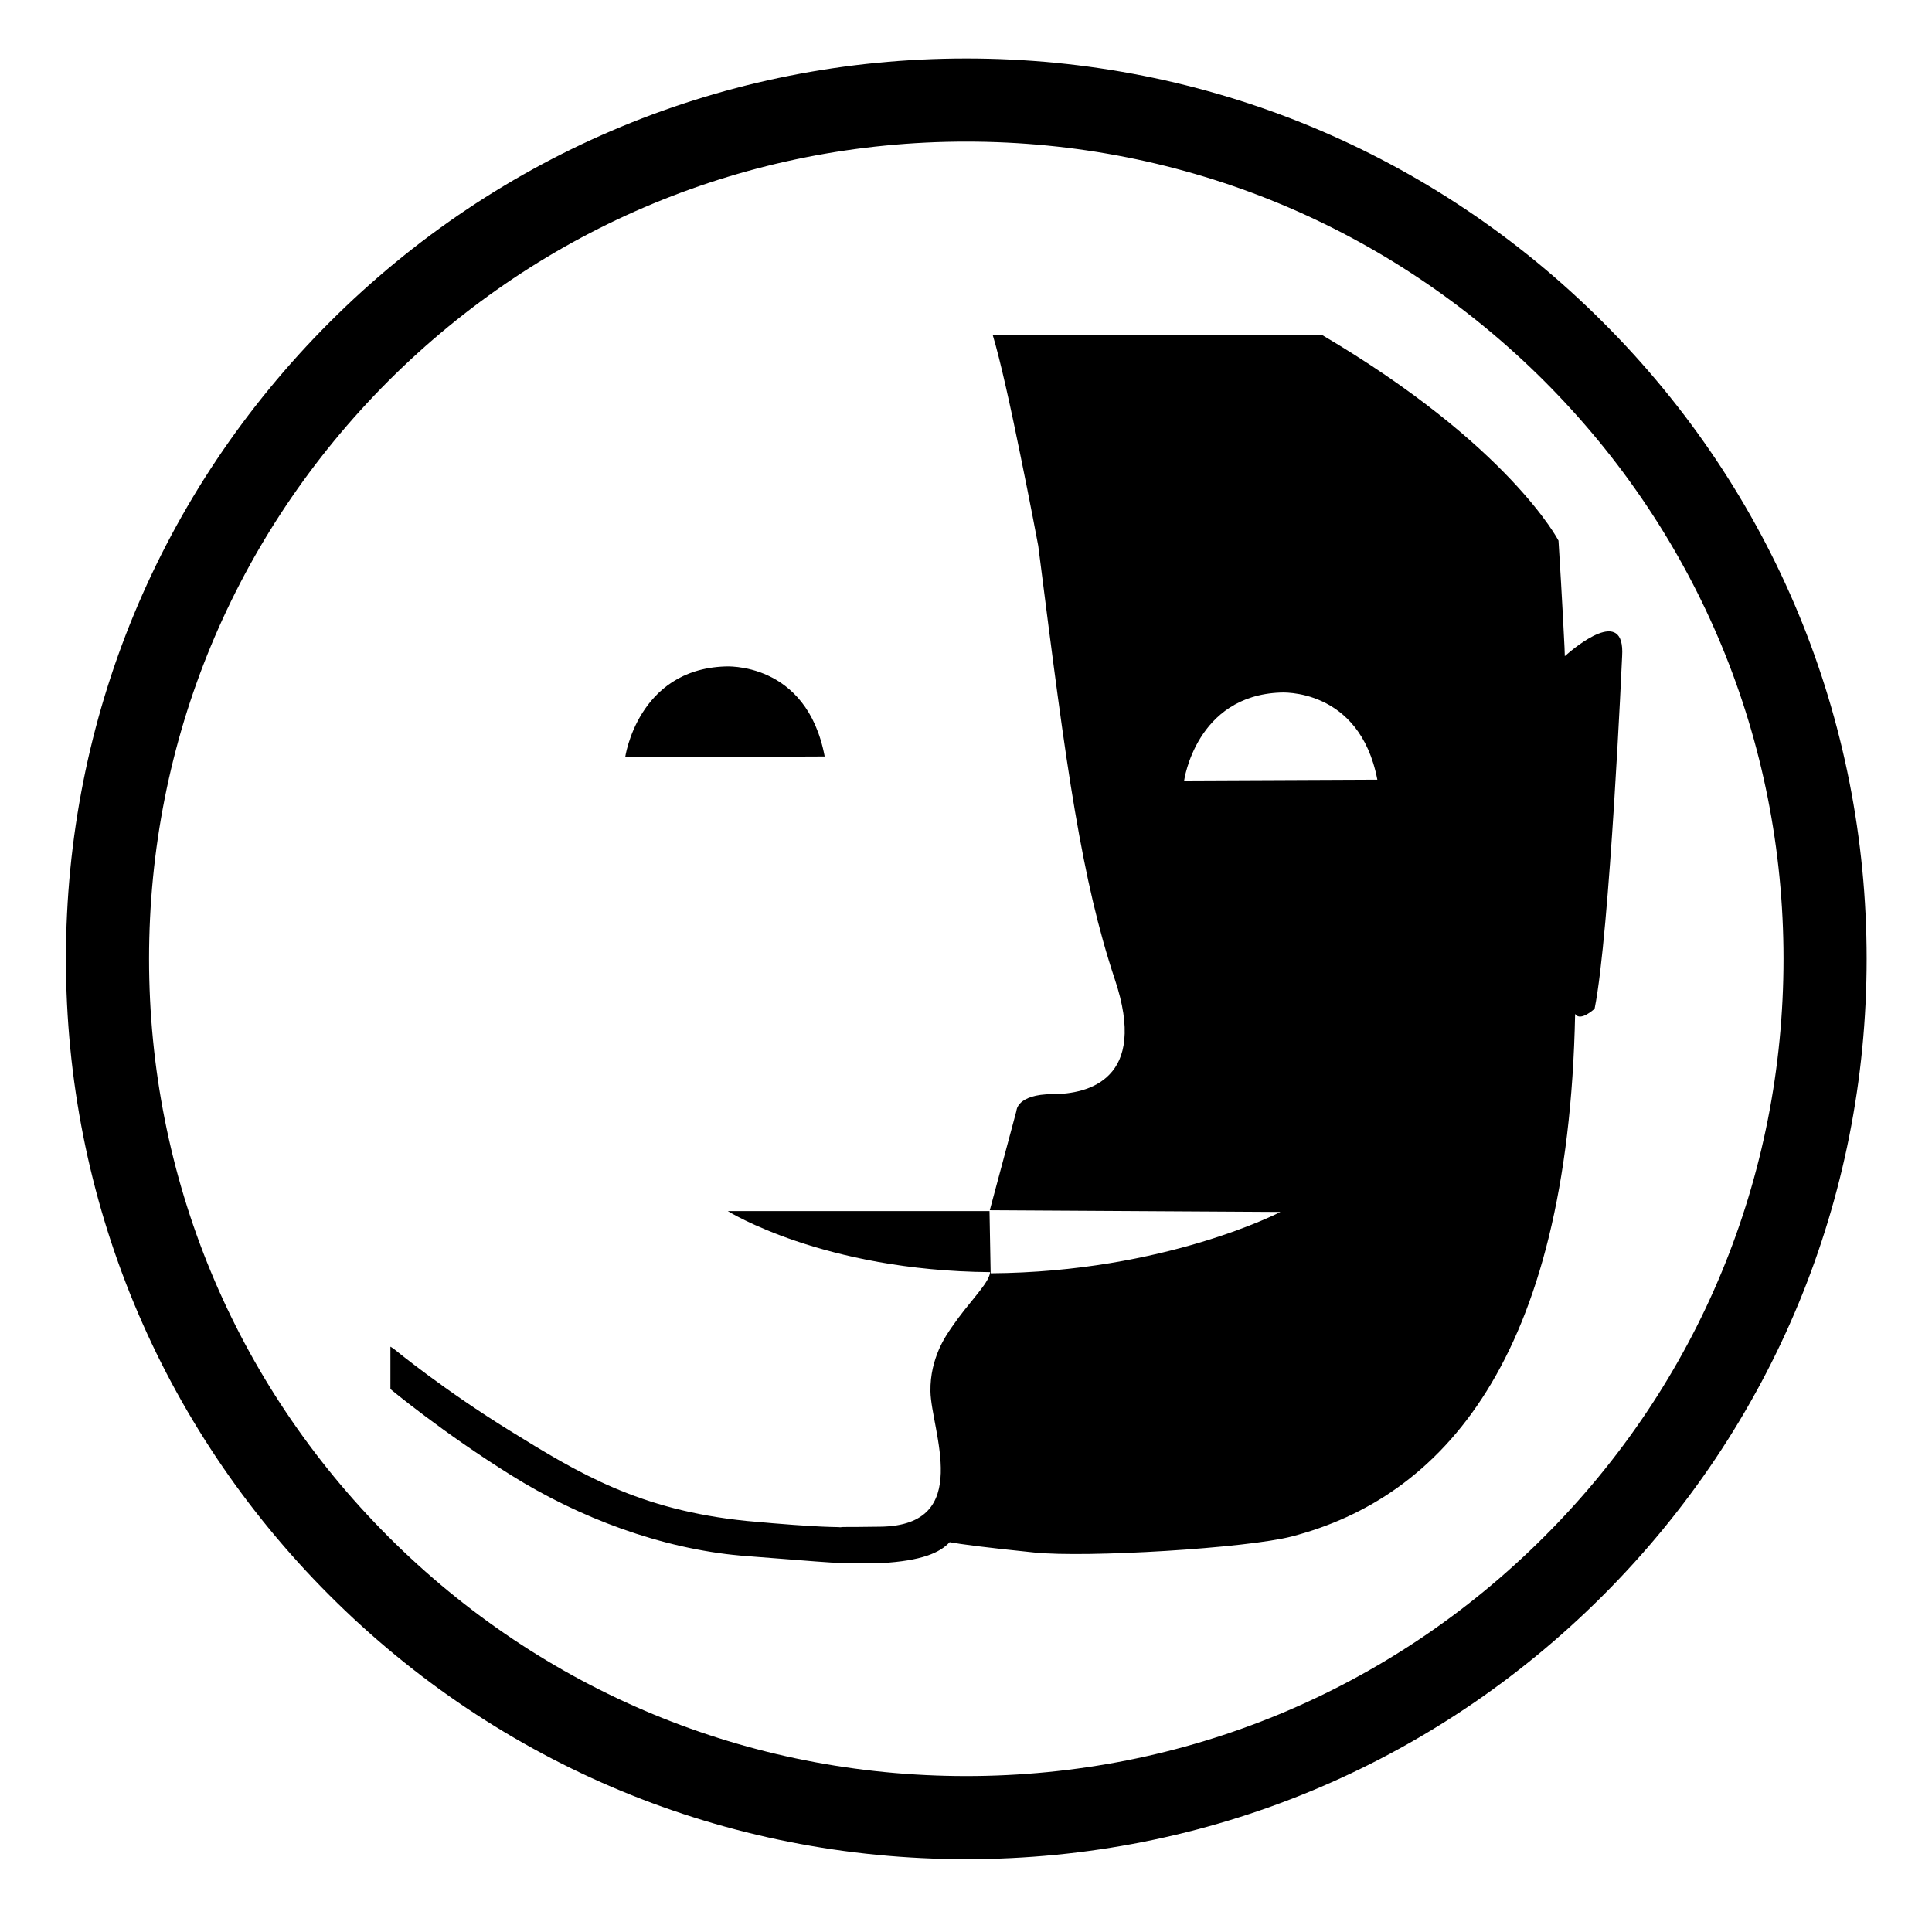 <?xml version="1.0" encoding="utf-8"?>
<!-- Generator: Adobe Illustrator 24.0.3, SVG Export Plug-In . SVG Version: 6.00 Build 0)  -->
<svg version="1.1" id="Ebene_1" xmlns="http://www.w3.org/2000/svg" xmlns:xlink="http://www.w3.org/1999/xlink" x="0px" y="0px"
	 viewBox="0 0 674 674" style="enable-background:new 0 0 674 674;" xml:space="preserve">
<g>
	<path d="M559.2,112.4c-59.3-59.3-138.2-92-222.1-92s-162.8,32.7-222.1,92c-59.3,59.3-92,138.2-92,222.1s32.7,162.8,92,222.1
		c59.3,59.3,138.2,92,222.1,92s162.8-32.7,222.1-92s92-138.2,92-222.1S618.6,171.7,559.2,112.4z M538.7,536.1
		c-53.8,53.8-125.4,83.5-201.6,83.5S189.4,590,135.5,536.1C81.7,482.3,52,410.7,52,334.5s29.7-147.7,83.5-201.6
		C189.4,79.1,261,49.4,337.1,49.4s147.7,29.7,201.6,83.5c53.8,53.8,83.5,125.4,83.5,201.6S592.6,482.3,538.7,536.1z"/>
</g>
<path d="M252.9,232.5c-30.5,1.1-34.8,31.7-34.8,31.7l69.6-0.3C281.4,230.5,252.9,232.5,252.9,232.5z"/>
<path d="M545.9,228.9l-0.1-3c0,0-0.8-16.8-2.1-37.3l0,0c0,0-17.2-33.3-82.6-71.8H346.3c2.6,8.5,6.4,25.8,9.6,41.6
	c3.5,17,6.3,32,6.3,32c5.1,40.1,8.8,69.1,12.8,92.5c4,23.4,8.1,41.2,13.9,58.7c5.9,17.5,3.6,27.6-1.8,33.2
	c-5.3,5.6-13.7,6.9-19.9,6.9c-6.3,0-9.4,1.5-11,2.9c-1.6,1.5-1.6,2.9-1.6,2.9l-7.1,26.5l-2.2,8.2l101.4,0.6c0,0-40.2,21-101.1,21.4
	l-0.4-21.9l0,0.2l-91.3,0c0,0,33.1,20.8,91.5,21.3c0,0.4-0.1,0.8-0.3,1.3c-1.4,3.9-7.3,9.5-13,17.8c-1.1,1.6-3,4.3-4.6,8
	c-1.6,3.8-3,8.6-2.9,14.5c0.1,6.7,3.9,18.5,3.6,28.5c-0.3,10.1-4.7,18.5-21.1,18.7c-14,0.2-12.2,0-14,0.2c-1.1-0.2-5.5,0.3-32.6-2.2
	c-37.6-3.8-58.7-16.7-82.5-31.4c-23-14.2-39.7-27.9-40.7-28.7l-1.1-0.7l0,14.8c0,0,18.4,15.3,42.2,30.1c23.7,14.8,52.1,25.5,80.1,28
	c26.9,2.1,31.6,2.5,34.1,2.5c1.5-0.1,1,0,14.9,0.1c14-0.8,20.4-3.6,23.8-7.3c3.8,0.7,11.9,1.8,29.5,3.6c18.2,1.9,74.2-1.5,89.9-5.6
	c51.8-13.5,96.4-60.9,98.8-182.3c1.8,2.9,6.8-1.8,6.8-1.8c5.3-26.4,9.6-123,9.6-123C567,211.1,549.4,225.8,545.9,228.9z
	 M413.1,272.3c0,0,4.1-29.6,33.6-30.7c0,0,27.6-1.9,33.8,30.4L413.1,272.3z"/>
</svg>
